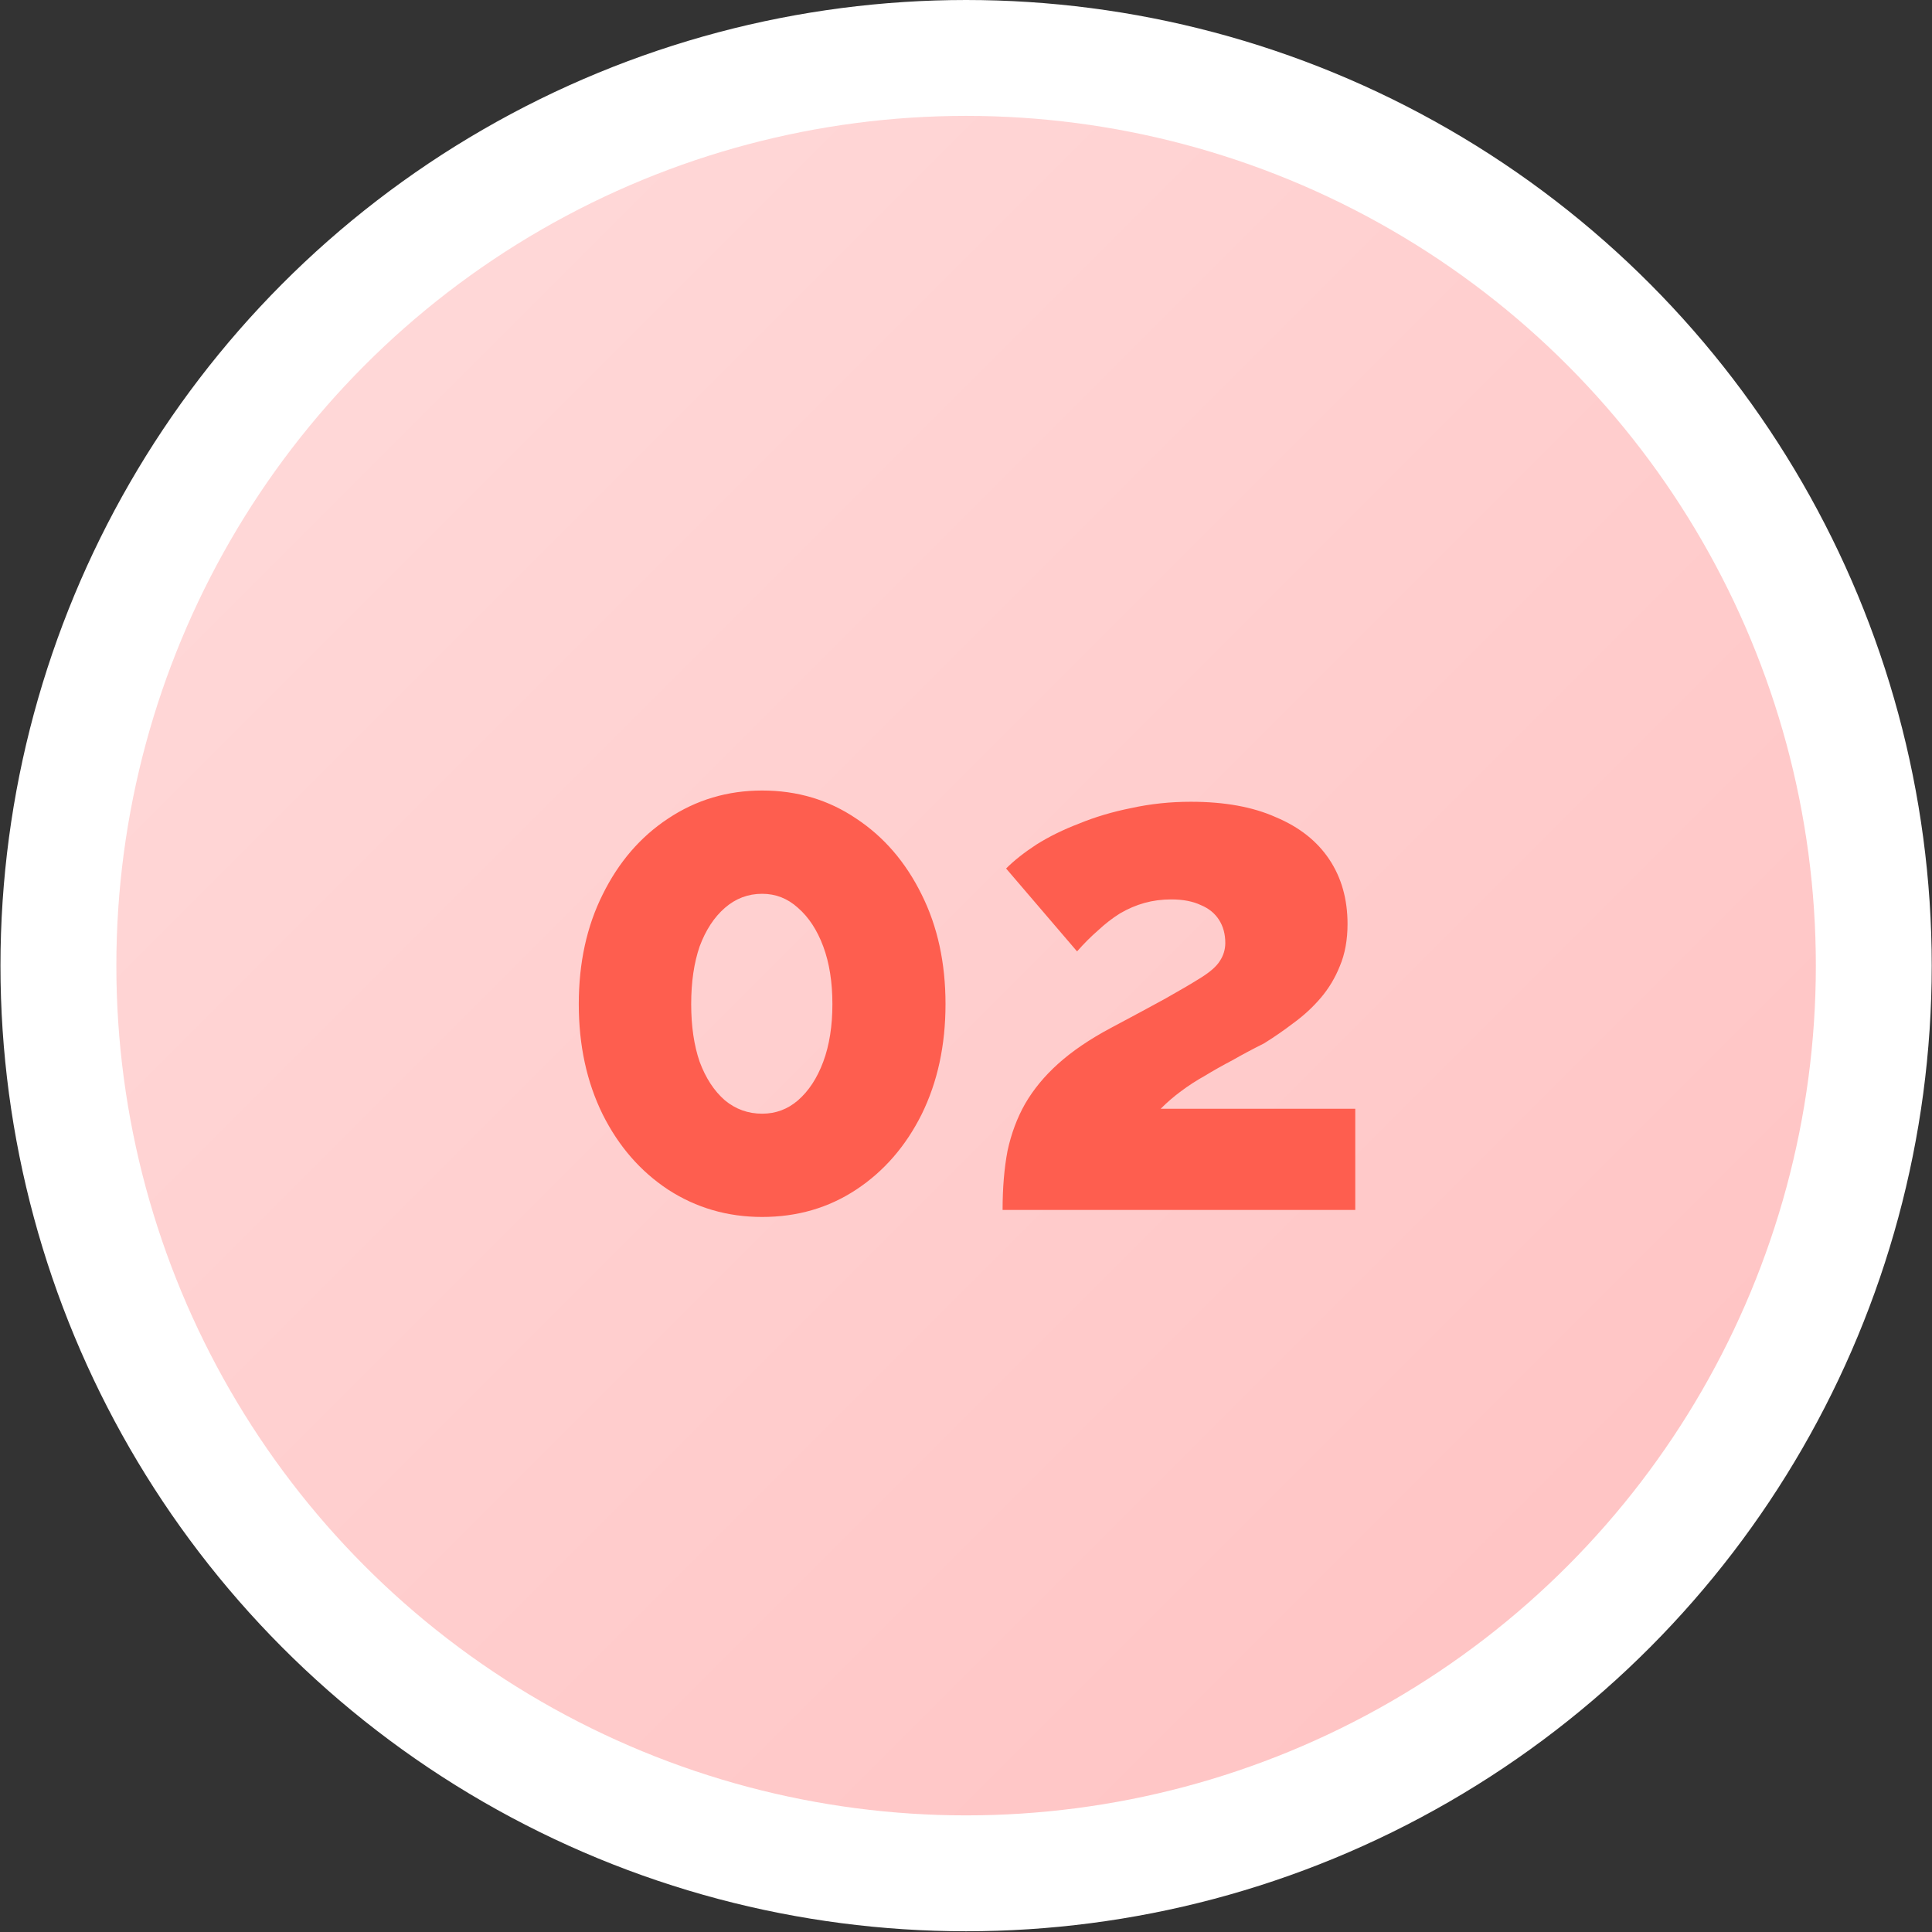 <svg width="99" height="99" viewBox="0 0 99 99" fill="none" xmlns="http://www.w3.org/2000/svg">
<rect x="0" y="0" width="99" height="99" fill="#333333" stroke="none"/>
<circle cx="49.505" cy="49.481" r="46.512" fill="url(#paint0_linear_4188_2174)" stroke="white" stroke-width="5.938"/>
<path d="M48.45 51.452C48.45 53.564 48.042 55.448 47.226 57.104C46.41 58.736 45.294 60.02 43.878 60.956C42.462 61.892 40.854 62.36 39.054 62.36C37.278 62.36 35.67 61.892 34.23 60.956C32.814 60.02 31.698 58.736 30.882 57.104C30.066 55.448 29.658 53.564 29.658 51.452C29.658 49.34 30.066 47.468 30.882 45.836C31.698 44.18 32.814 42.884 34.23 41.948C35.67 40.988 37.278 40.508 39.054 40.508C40.854 40.508 42.462 40.988 43.878 41.948C45.294 42.884 46.41 44.18 47.226 45.836C48.042 47.468 48.45 49.34 48.45 51.452ZM42.654 51.452C42.654 50.324 42.498 49.34 42.186 48.5C41.874 47.66 41.442 47 40.89 46.52C40.362 46.04 39.75 45.8 39.054 45.8C38.334 45.8 37.698 46.04 37.146 46.52C36.594 47 36.162 47.66 35.85 48.5C35.562 49.34 35.418 50.324 35.418 51.452C35.418 52.58 35.562 53.564 35.85 54.404C36.162 55.244 36.594 55.904 37.146 56.384C37.698 56.84 38.334 57.068 39.054 57.068C39.75 57.068 40.362 56.84 40.89 56.384C41.442 55.904 41.874 55.244 42.186 54.404C42.498 53.564 42.654 52.58 42.654 51.452ZM51.375 62C51.375 60.872 51.459 59.864 51.627 58.976C51.819 58.088 52.119 57.284 52.527 56.564C52.959 55.82 53.523 55.136 54.219 54.512C54.939 53.864 55.839 53.252 56.919 52.676C58.047 52.076 58.983 51.572 59.727 51.164C60.495 50.732 61.107 50.372 61.563 50.084C62.019 49.796 62.331 49.52 62.499 49.256C62.691 48.968 62.787 48.656 62.787 48.32C62.787 47.864 62.679 47.468 62.463 47.132C62.247 46.796 61.935 46.544 61.527 46.376C61.119 46.184 60.615 46.088 60.015 46.088C59.535 46.088 59.079 46.148 58.647 46.268C58.215 46.388 57.795 46.568 57.387 46.808C57.003 47.048 56.631 47.336 56.271 47.672C55.911 47.984 55.551 48.344 55.191 48.752L51.555 44.504C51.963 44.096 52.479 43.688 53.103 43.28C53.751 42.872 54.483 42.512 55.299 42.2C56.115 41.864 57.003 41.6 57.963 41.408C58.947 41.192 59.967 41.084 61.023 41.084C62.751 41.084 64.203 41.348 65.379 41.876C66.579 42.38 67.491 43.1 68.115 44.036C68.739 44.972 69.051 46.076 69.051 47.348C69.051 48.164 68.919 48.884 68.655 49.508C68.415 50.108 68.091 50.648 67.683 51.128C67.275 51.608 66.807 52.04 66.279 52.424C65.775 52.808 65.271 53.156 64.767 53.468C64.191 53.756 63.651 54.044 63.147 54.332C62.643 54.596 62.175 54.86 61.743 55.124C61.311 55.364 60.903 55.628 60.519 55.916C60.159 56.18 59.811 56.48 59.475 56.816H69.447V62H51.375Z" fill="#FE5E4F"/>
<defs>
<linearGradient id="paint0_linear_4188_2174" x1="0.024" y1="0" x2="98.986" y2="98.963" gradientUnits="userSpaceOnUse">
<stop stop-color="#FFDDDD"/>
<stop offset="1" stop-color="#FFBFBF"/>
</linearGradient>
</defs>
</svg>
